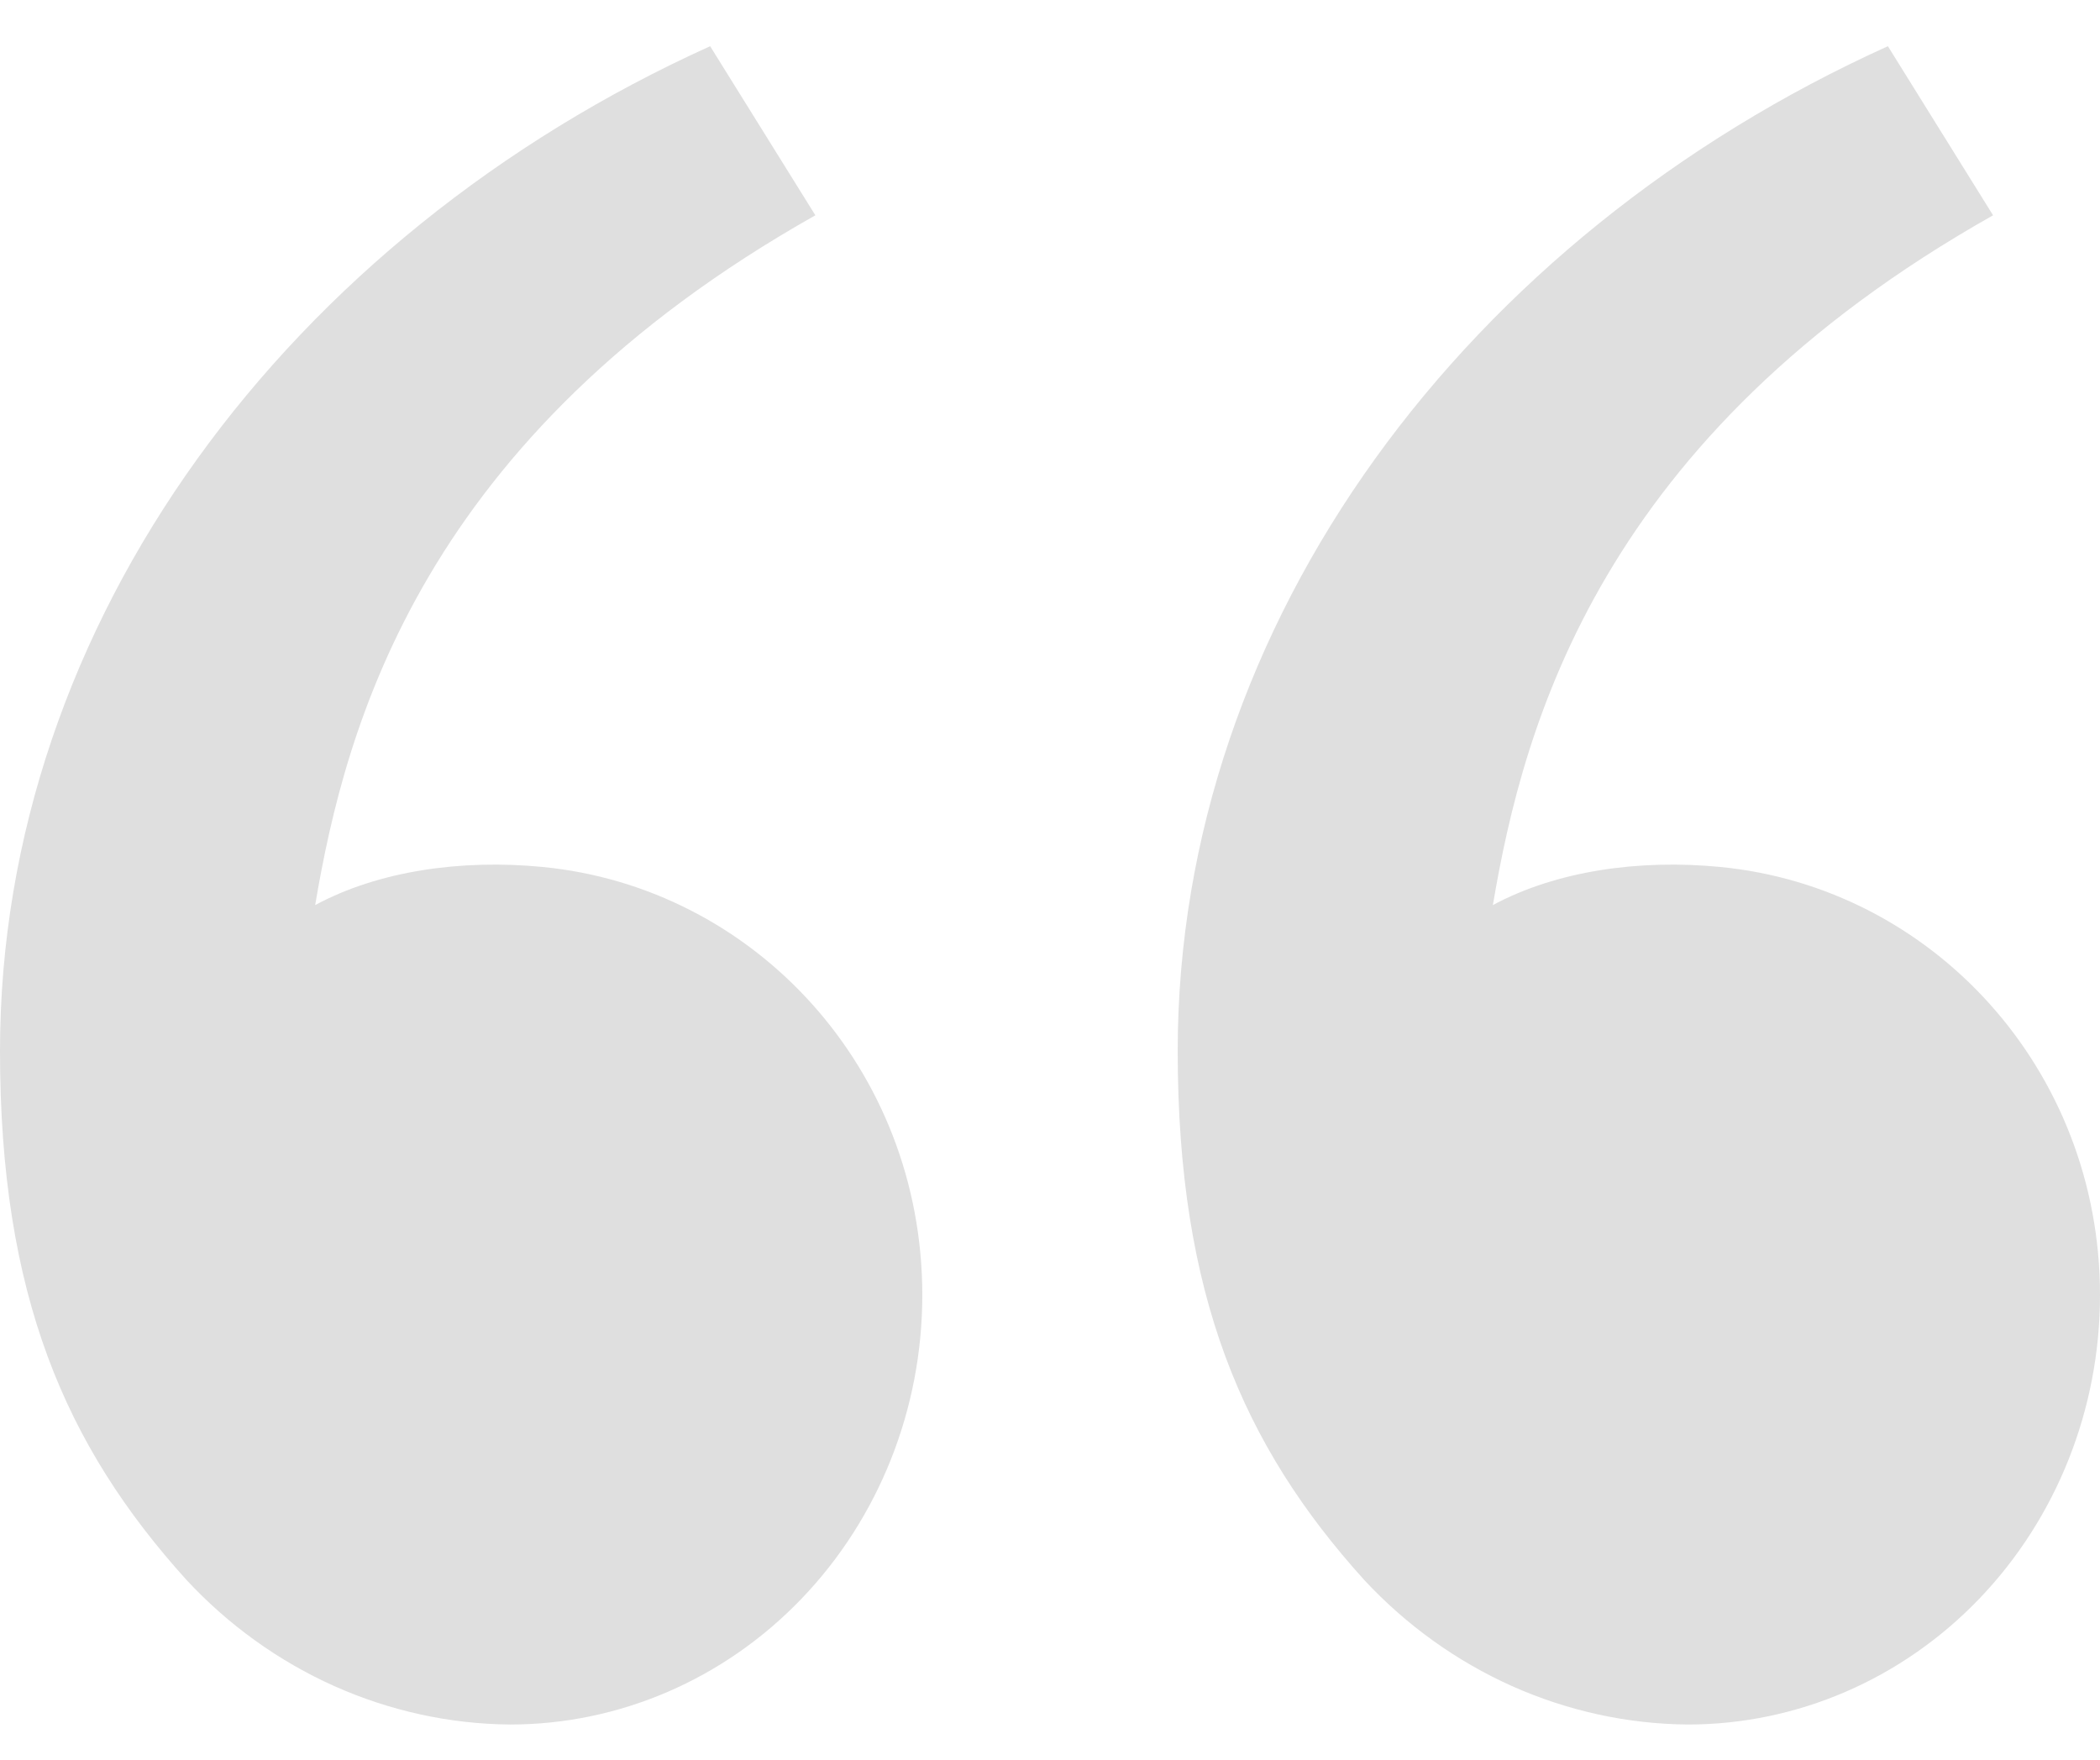 <svg width="37" height="31" viewBox="0 0 37 31" fill="none" xmlns="http://www.w3.org/2000/svg">
<path d="M3.285 27.833C1.147 25.468 0 22.815 0 18.515C0 10.949 5.098 4.167 12.512 0.814L14.366 3.793C7.445 7.693 6.092 12.754 5.553 15.945C6.667 15.344 8.126 15.134 9.556 15.273C13.299 15.634 16.25 18.835 16.25 22.815C16.25 24.822 15.485 26.746 14.122 28.165C12.76 29.584 10.913 30.381 8.987 30.381C7.922 30.372 6.869 30.141 5.89 29.704C4.911 29.266 4.026 28.63 3.285 27.833ZM24.035 27.833C21.898 25.468 20.75 22.815 20.75 18.515C20.75 10.949 25.849 4.167 33.263 0.814L35.116 3.793C28.196 7.693 26.843 12.754 26.303 15.945C27.418 15.344 28.876 15.134 30.306 15.273C34.049 15.634 37 18.835 37 22.815C37 24.822 36.235 26.746 34.873 28.165C33.511 29.584 31.663 30.381 29.737 30.381C28.672 30.372 27.619 30.141 26.64 29.704C25.662 29.266 24.776 28.63 24.035 27.833Z" fill="#DFDFDF"/>
</svg>
